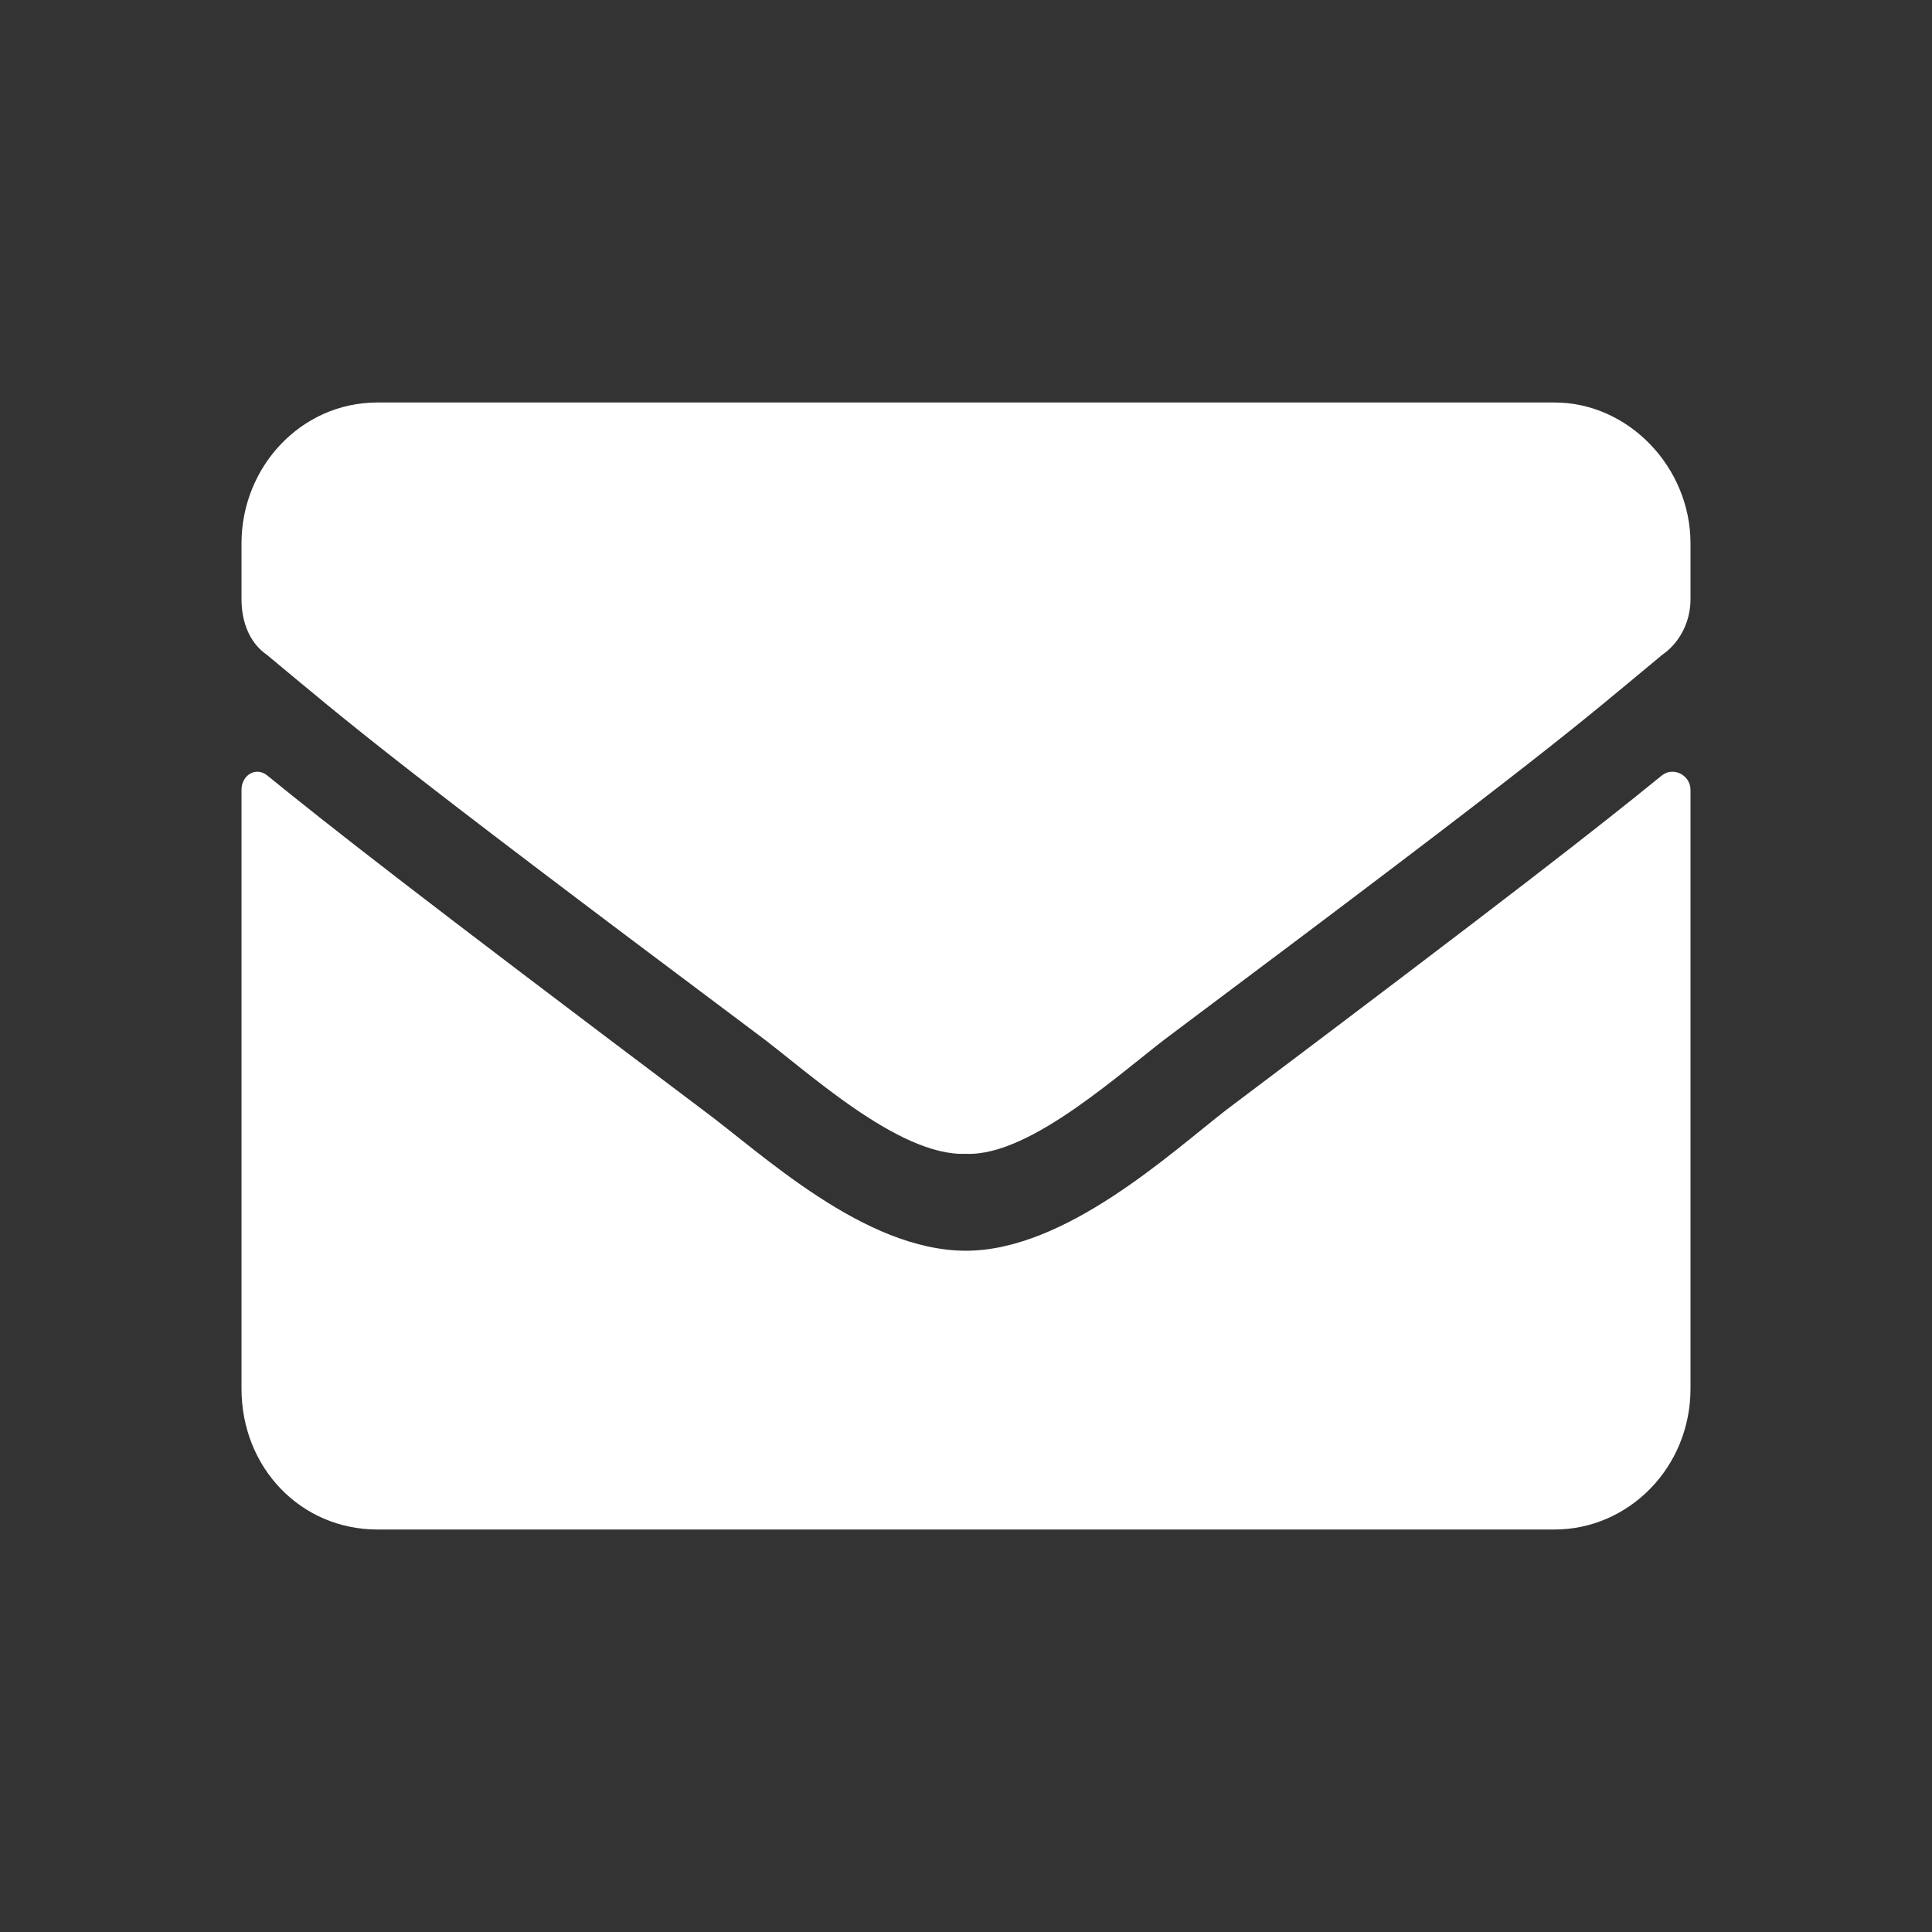 <svg xmlns="http://www.w3.org/2000/svg" width="24" height="24" viewBox="0 0 24 24" fill="none">
<rect x="0" y="0" width="24" height="24" fill="#333333" stroke="none"/>
<path d="M20.648 9.63C19.84 10.287 18.82 11.088 15.234 13.787C14.531 14.333 13.23 15.537 12 15.537C10.734 15.537 9.469 14.333 8.73 13.787C5.145 11.088 4.125 10.287 3.316 9.63C3.176 9.521 3 9.63 3 9.812V17.25C3 18.234 3.738 19 4.688 19H19.312C20.227 19 21 18.234 21 17.25V9.812C21 9.63 20.789 9.521 20.648 9.63ZM12 14.333C12.809 14.37 13.969 13.276 14.566 12.838C19.242 9.339 19.594 9.01 20.648 8.135C20.859 7.99 21 7.734 21 7.443V6.75C21 5.802 20.227 5 19.312 5H4.688C3.738 5 3 5.802 3 6.75V7.443C3 7.734 3.105 7.99 3.316 8.135C4.371 9.01 4.723 9.339 9.398 12.838C9.996 13.276 11.156 14.37 12 14.333Z" fill="white"/>
</svg>